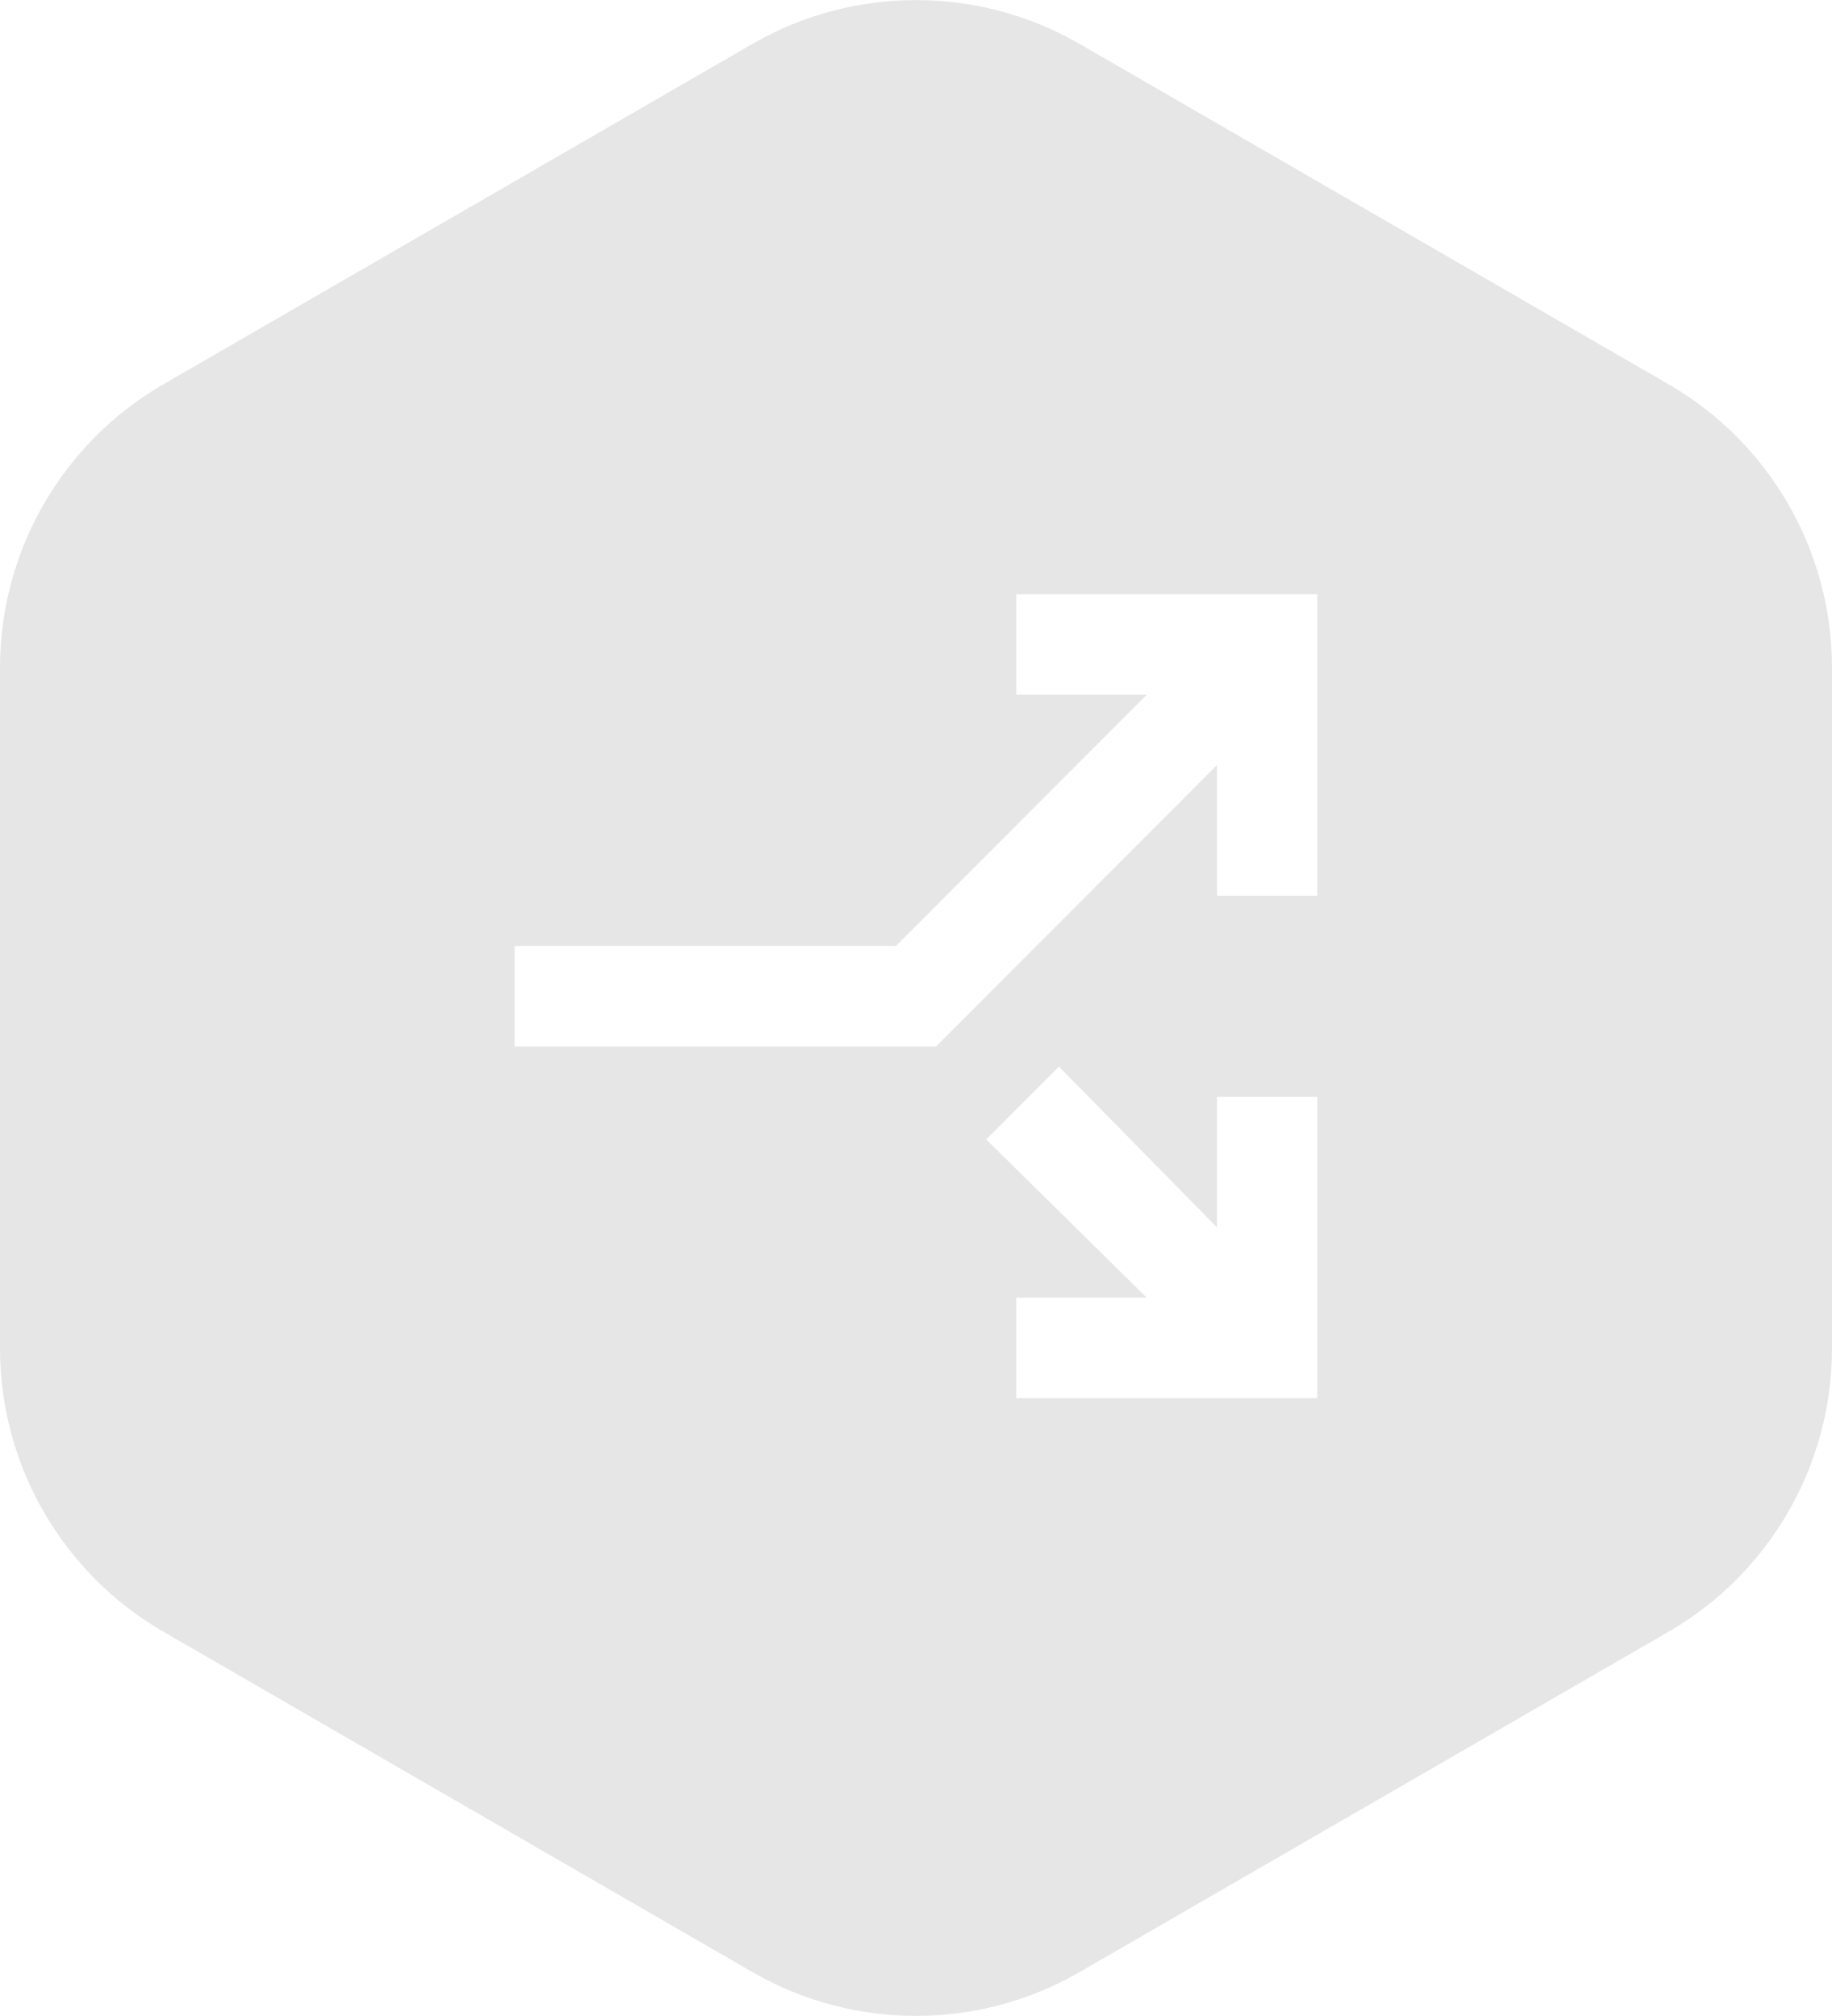 <?xml version="1.0" encoding="UTF-8"?> <svg xmlns="http://www.w3.org/2000/svg" width="70" height="77" viewBox="0 0 70 77" fill="none"><path fill-rule="evenodd" clip-rule="evenodd" d="M28.748 1.678C32.617 -0.556 37.383 -0.556 41.252 1.678L63.752 14.675C67.619 16.908 70 21.034 70 25.498V51.502C70 55.966 67.619 60.092 63.752 62.325L41.252 75.322C37.383 77.556 32.617 77.556 28.748 75.322L6.248 62.325C2.381 60.092 7.62939e-06 55.966 7.62939e-06 51.502V25.498C7.62939e-06 21.034 2.381 16.908 6.248 14.675L28.748 1.678ZM19.667 36.131V39.97H35.767L46.5 29.222V34.212H50.333V22.697H38.833V26.535H43.817L34.233 36.131H19.667ZM38.833 49.566V53.404H50.333V41.889H46.5V46.879L40.462 40.737L37.683 43.52L43.817 49.566H38.833Z" fill="#E6E6E6"></path></svg> 